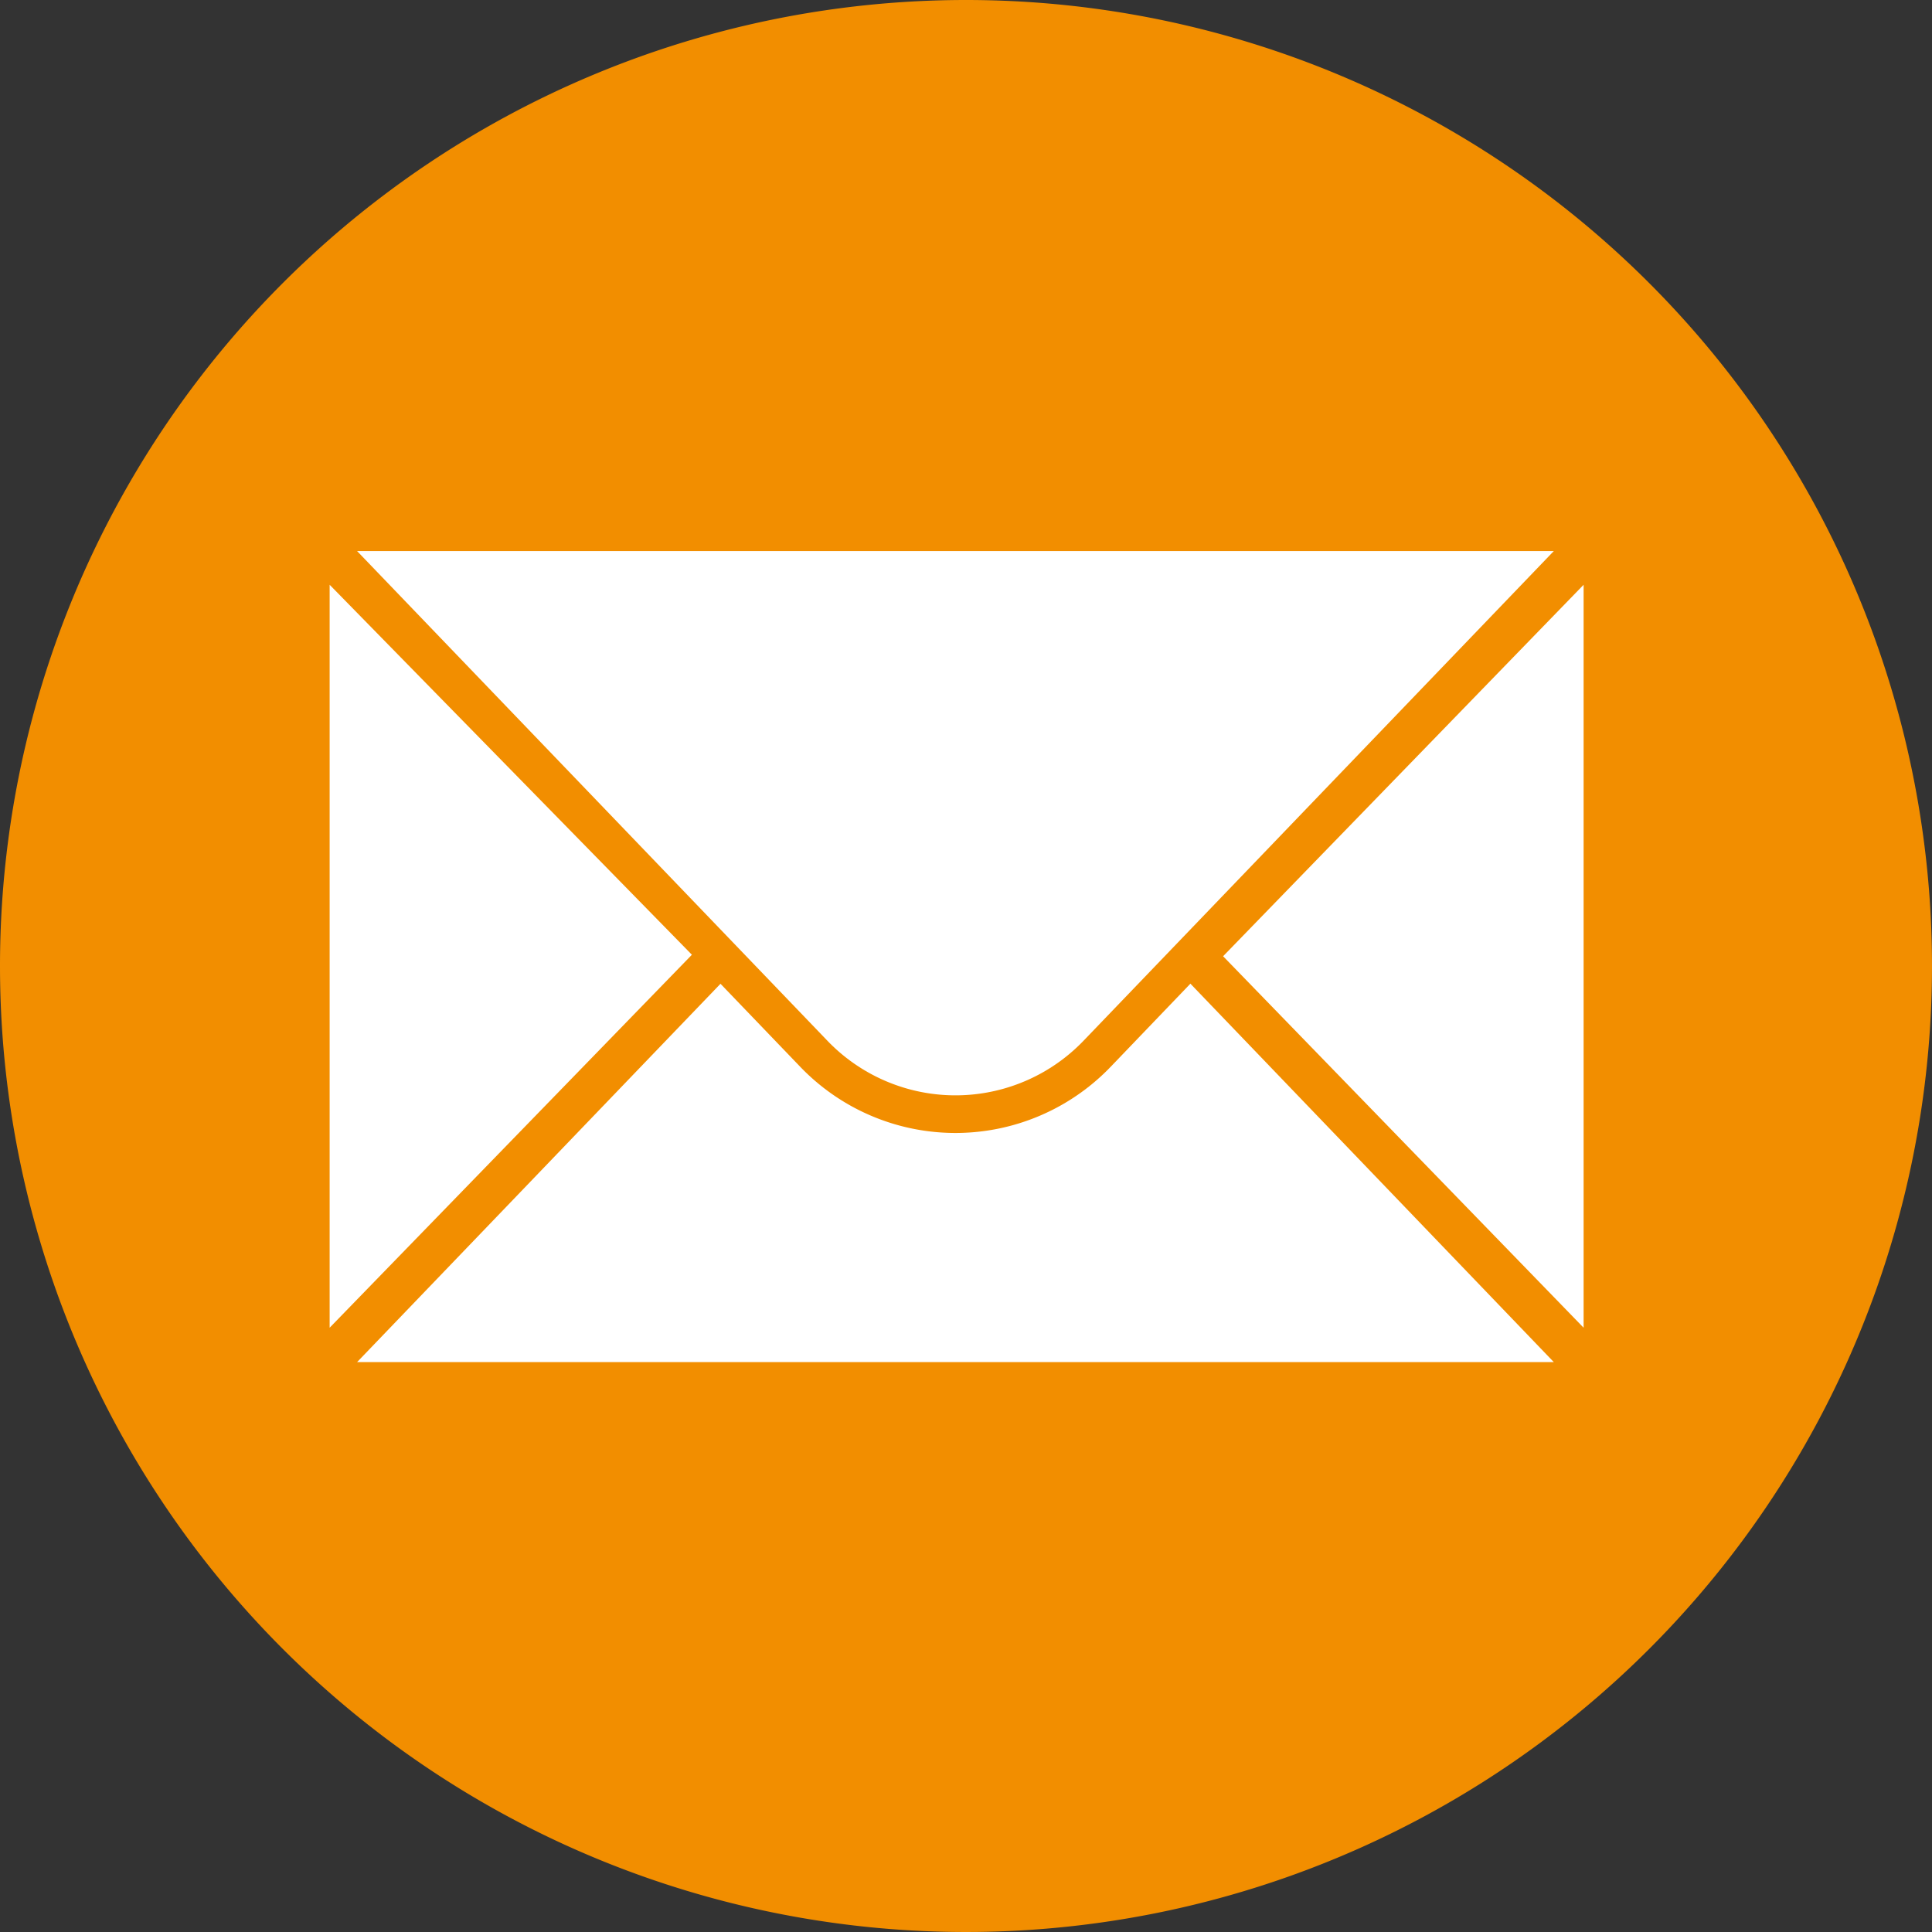 <svg xmlns="http://www.w3.org/2000/svg" width="40" height="40" viewBox="0 0 40 40">
  <rect x="0" y="0" width="40" height="40" fill="#333333" stroke="none"/>
  <g id="Grupo_12900" data-name="Grupo 12900" transform="translate(-429 -4960)">
    <path id="Trazado_8578" data-name="Trazado 8578" d="M20,0A20,20,0,1,1,0,20,20,20,0,0,1,20,0Z" transform="translate(429 4960)" fill="#f28e00"/>
    <g id="Grupo_12847" data-name="Grupo 12847" transform="translate(435.825 4971.409)">
      <path id="Trazado_8547" data-name="Trazado 8547" d="M88.217,156.484v15.382l7.5-7.722Z" transform="translate(-88.217 -155.786)" fill="#fff"/>
      <path id="Trazado_8548" data-name="Trazado 8548" d="M334.771,156.484v15.382l-7.464-7.691Z" transform="translate(-308.809 -155.786)" fill="#fff"/>
      <path id="Trazado_8549" data-name="Trazado 8549" d="M95.558,147.466h24.777l-9.738,10.14a3.675,3.675,0,0,1-5.3,0Z" transform="translate(-94.99 -147.466)" fill="#fff"/>
      <path id="Trazado_8550" data-name="Trazado 8550" d="M111.159,264.987a4.454,4.454,0,0,1-6.425,0l-1.652-1.72L95.558,271.1h24.777l-7.524-7.835Z" transform="translate(-94.99 -254.308)" fill="#fff"/>
    </g>
  </g>
</svg>
